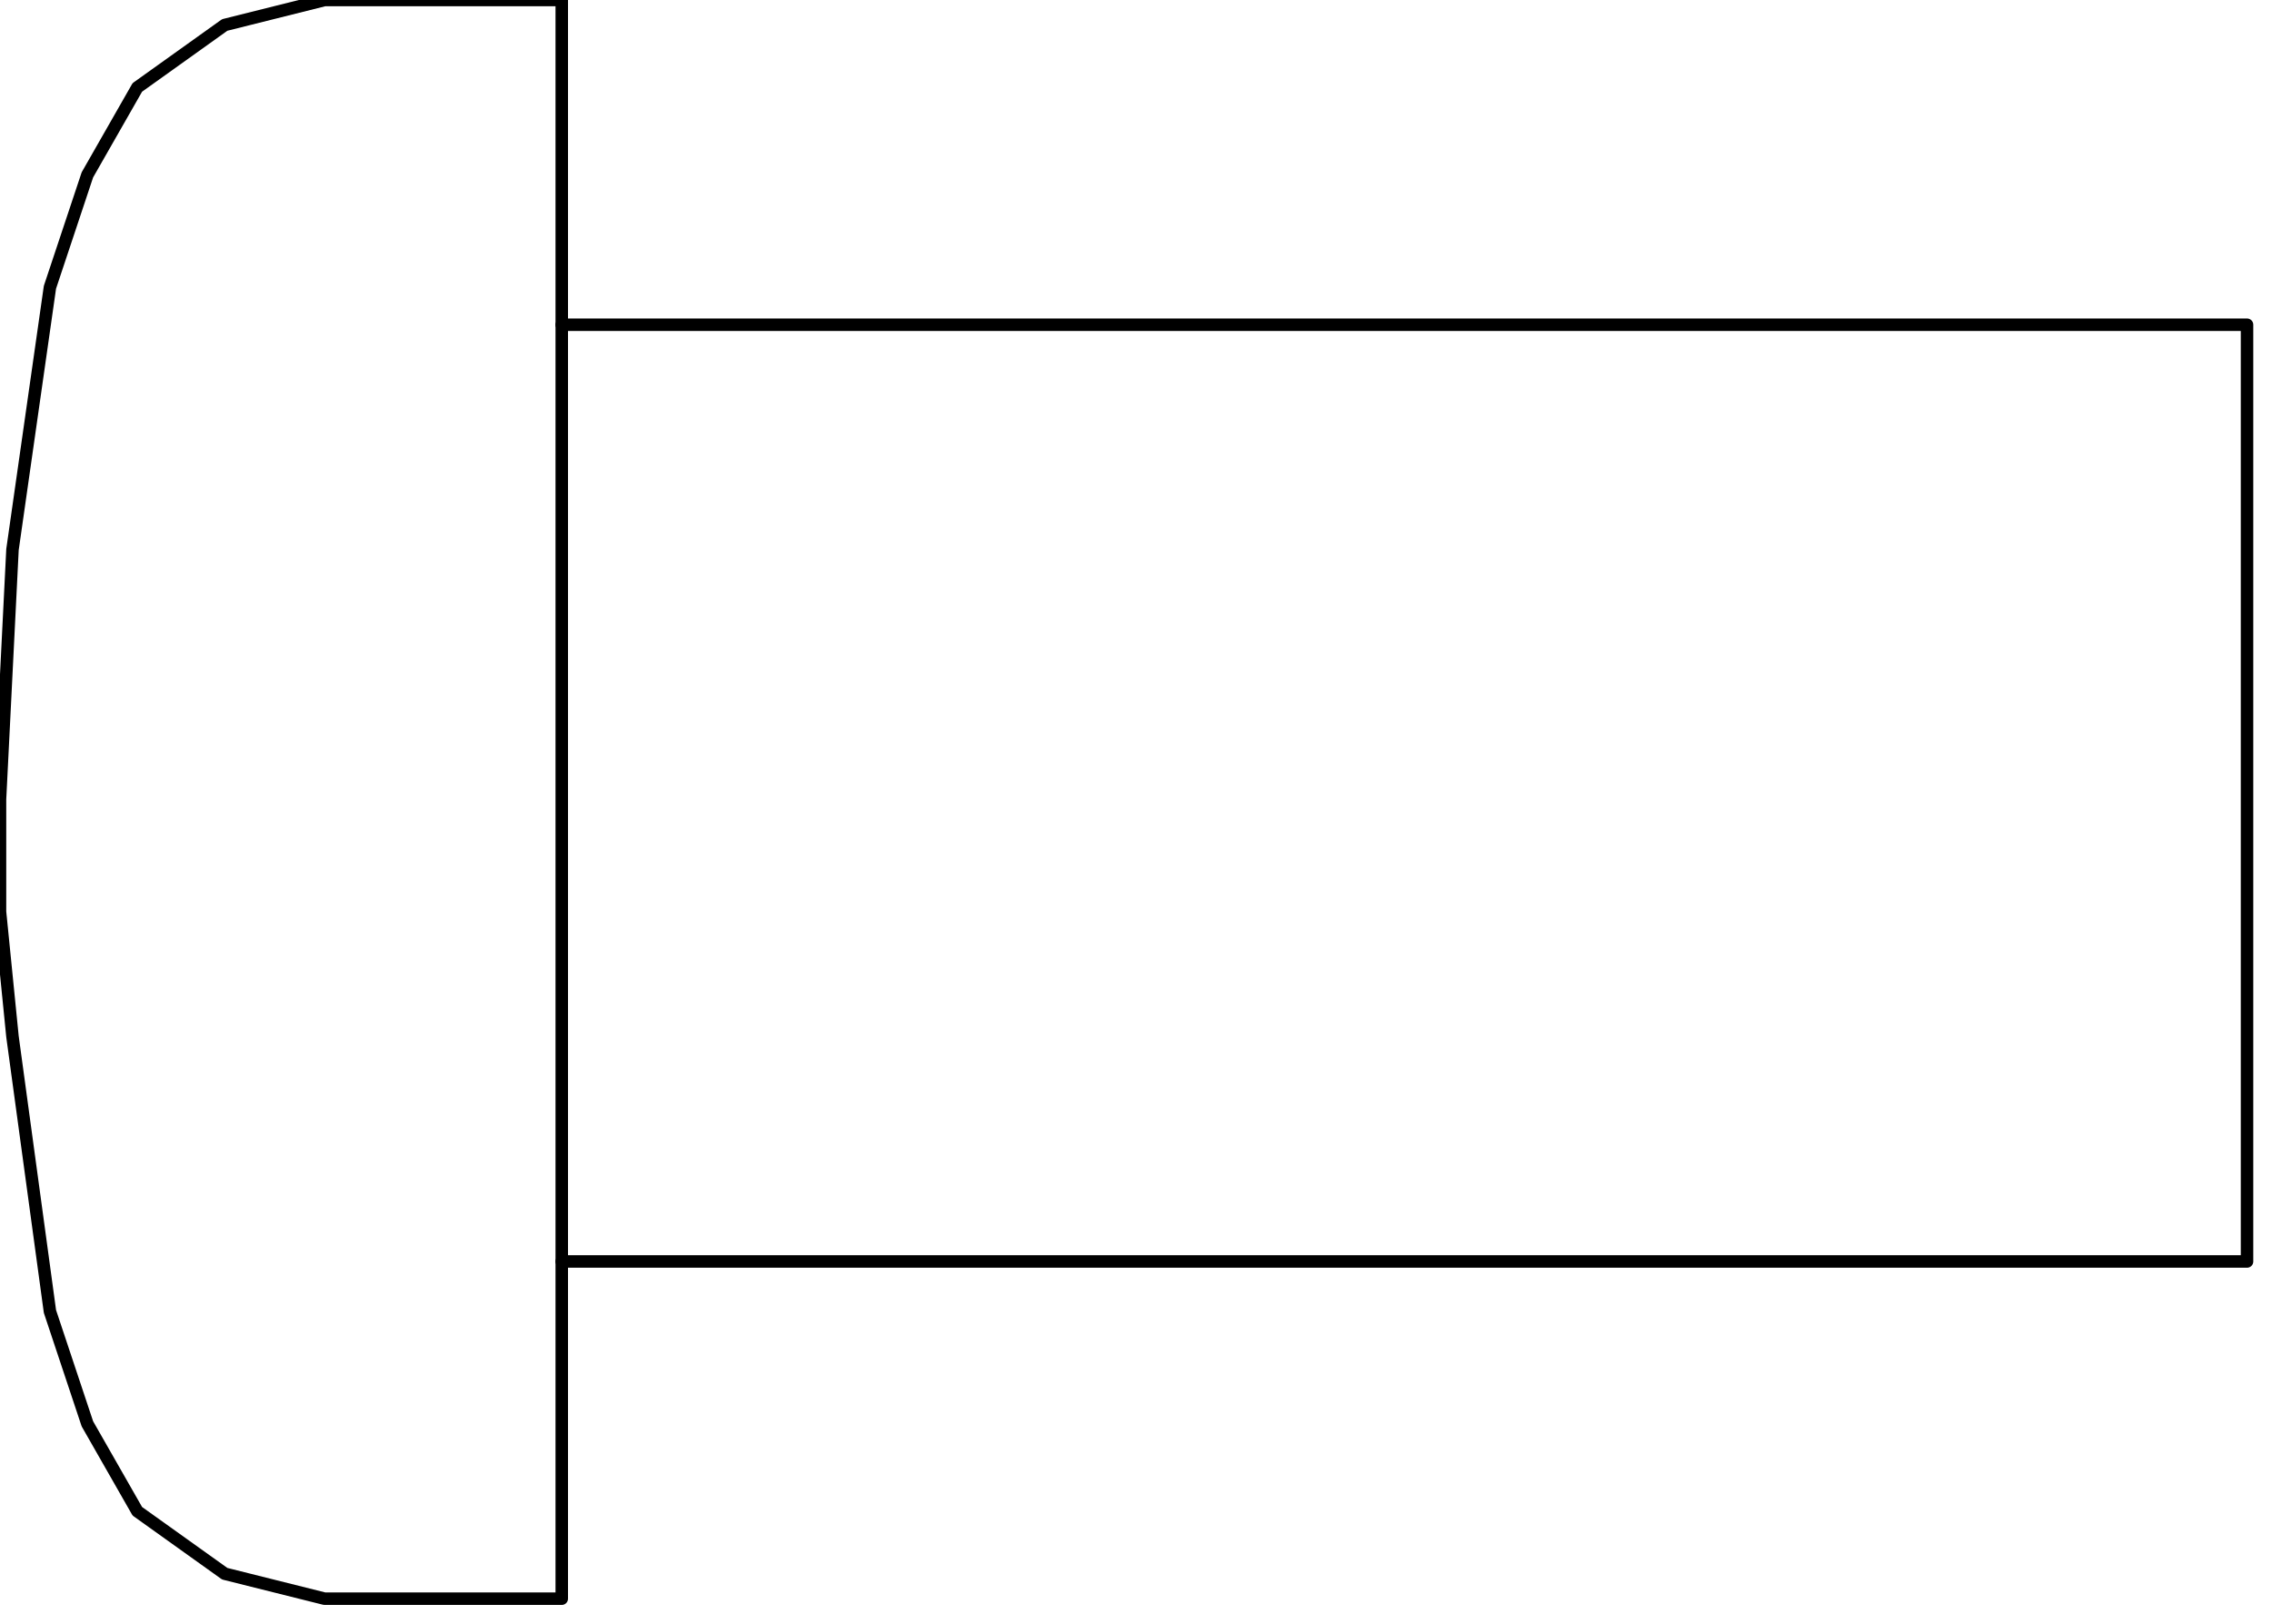 <svg xmlns="http://www.w3.org/2000/svg" fill-rule="evenodd" height="41.65" preserveAspectRatio="none" stroke-linecap="round" viewBox="0 0 182 130" width="58.28"><style>.pen0{stroke:#000;stroke-width:1;stroke-linejoin:round}</style><path class="pen0" fill="none" d="M45 26v75"/><path class="pen0" style="fill:none" d="M180 26v75H45v27H26l-8-2-7-5-4-7-3-9-3-22-1-10v-9l1-20 3-21 3-9 4-7 7-5 8-2h19v26h135z"/></svg>

